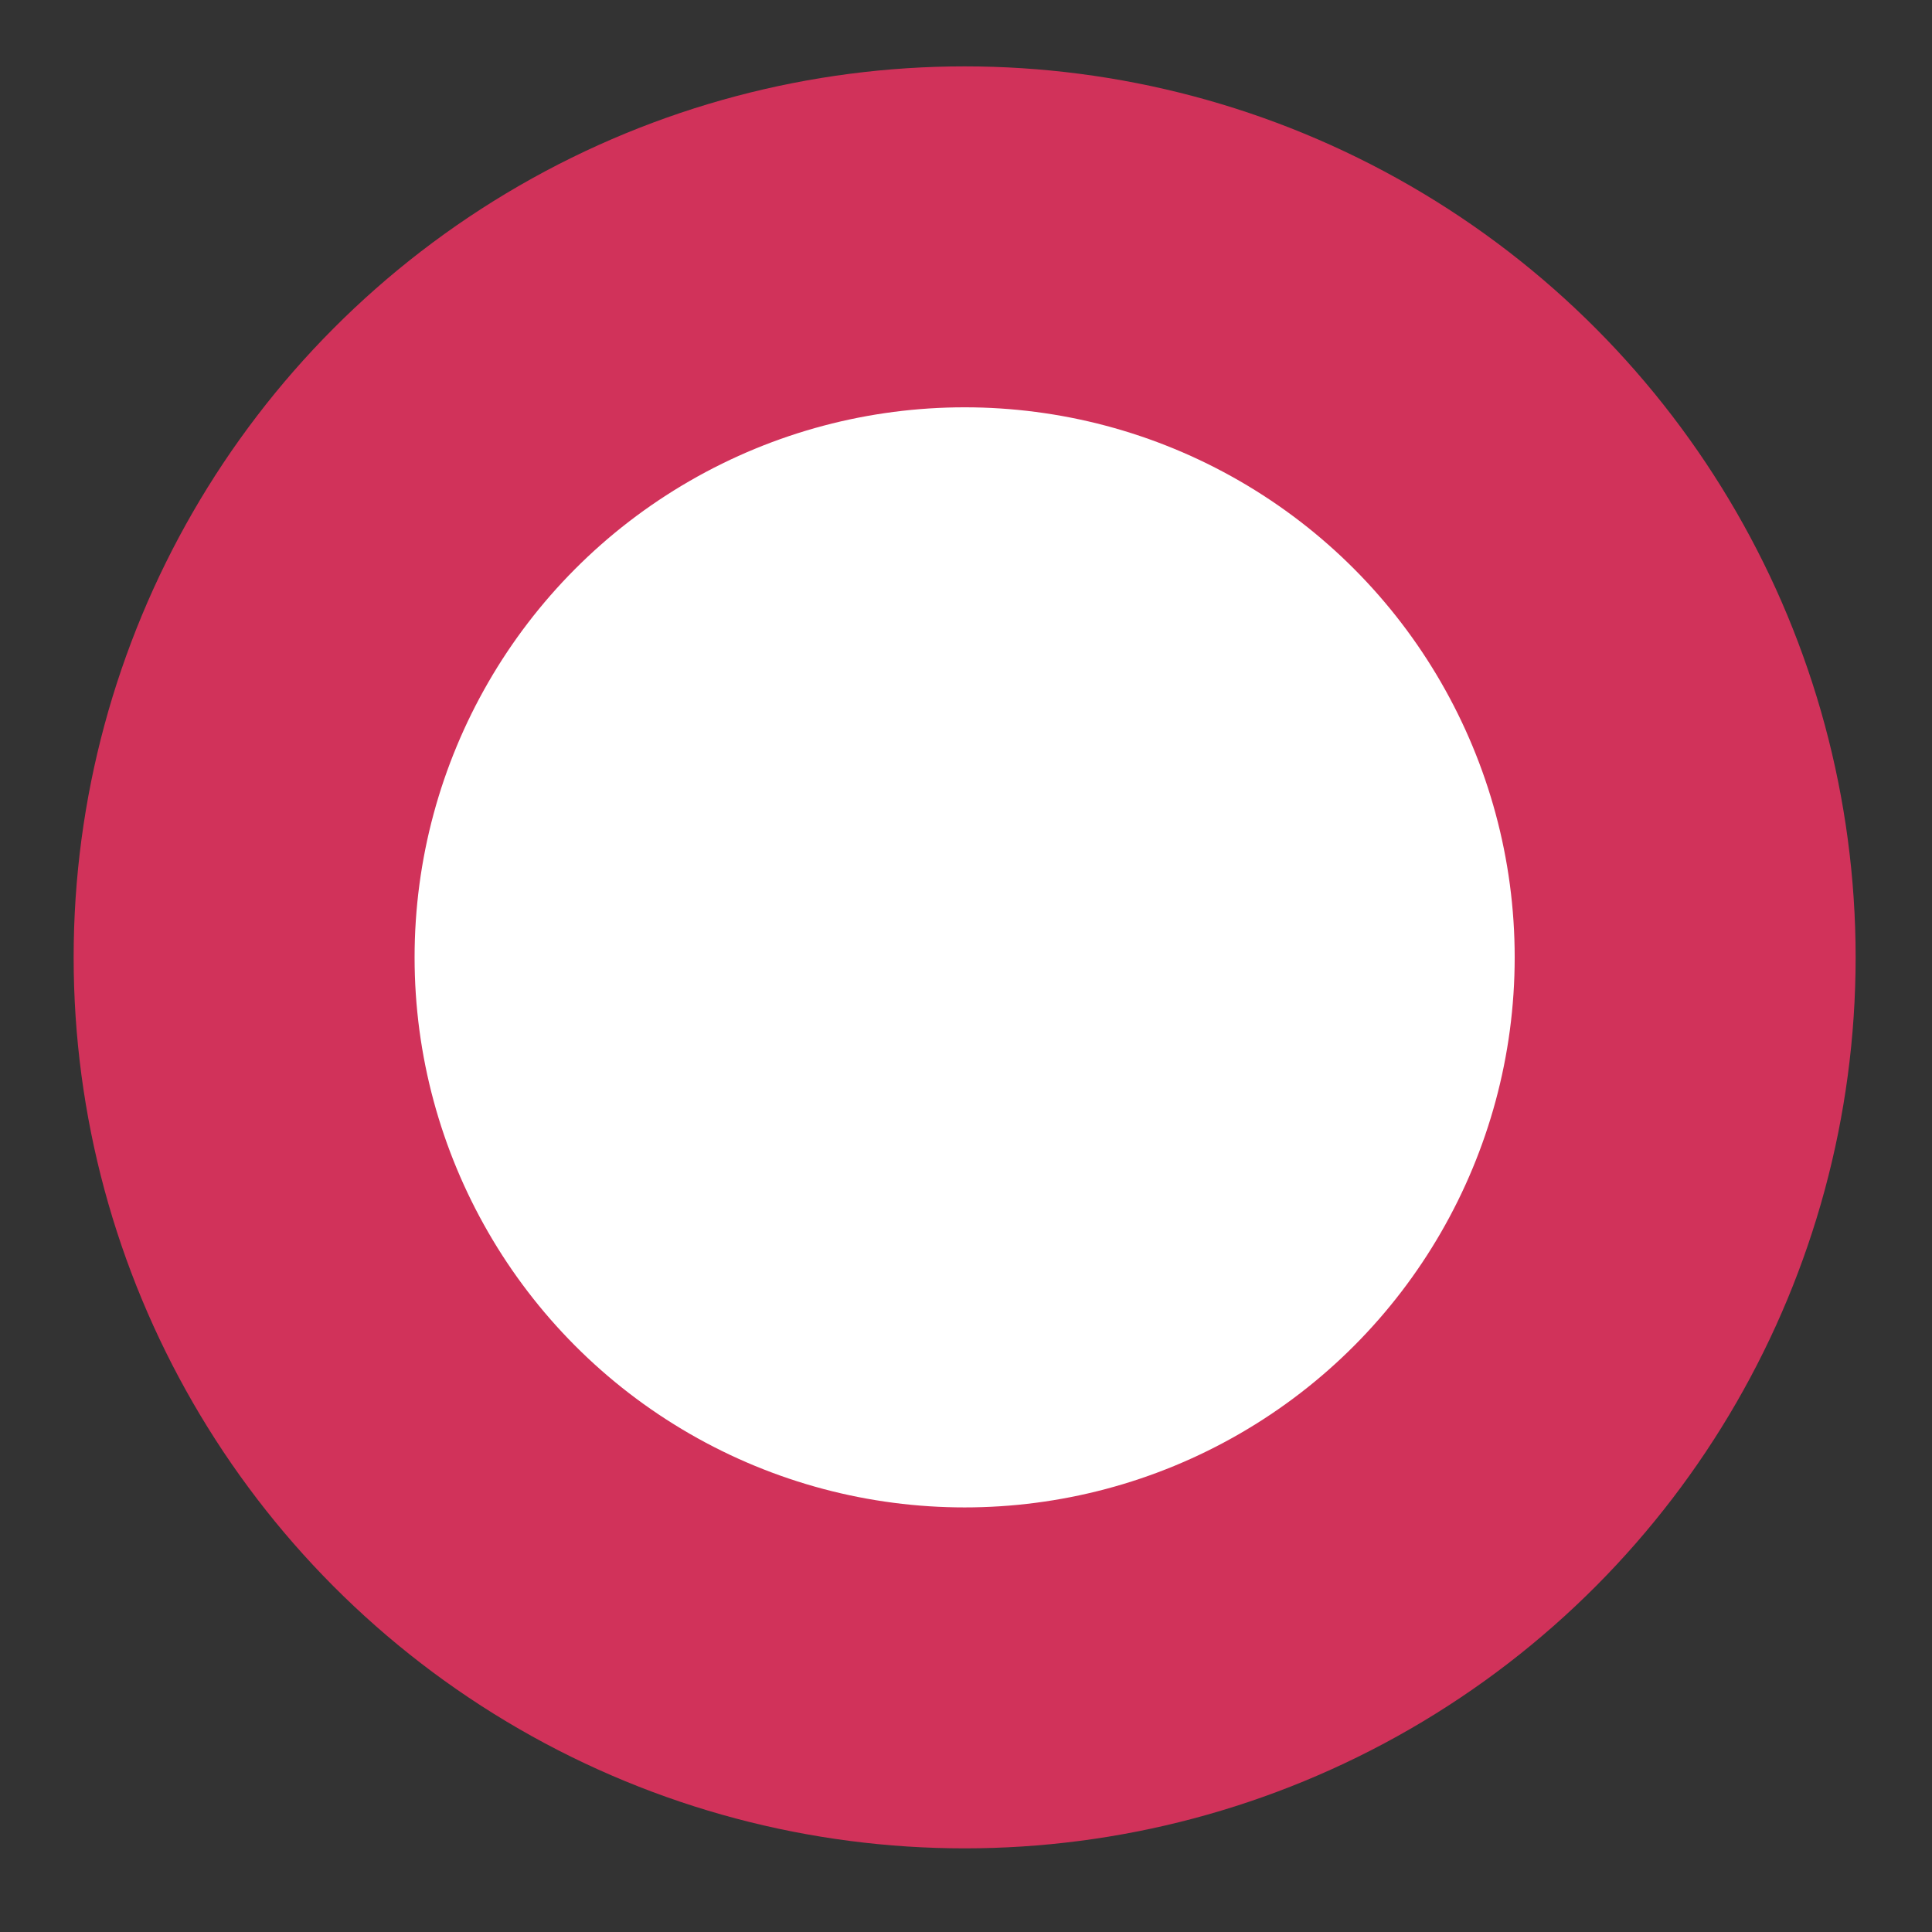 <svg xmlns="http://www.w3.org/2000/svg" width="17" height="17" viewBox="0 0 17 17" fill="none"><rect x="0" y="0" width="17" height="17" fill="#333333" stroke="none"/><circle cx="8.488" cy="8.424" r="6.34" fill="white" stroke="#D1325A" stroke-width="3"></circle></svg>